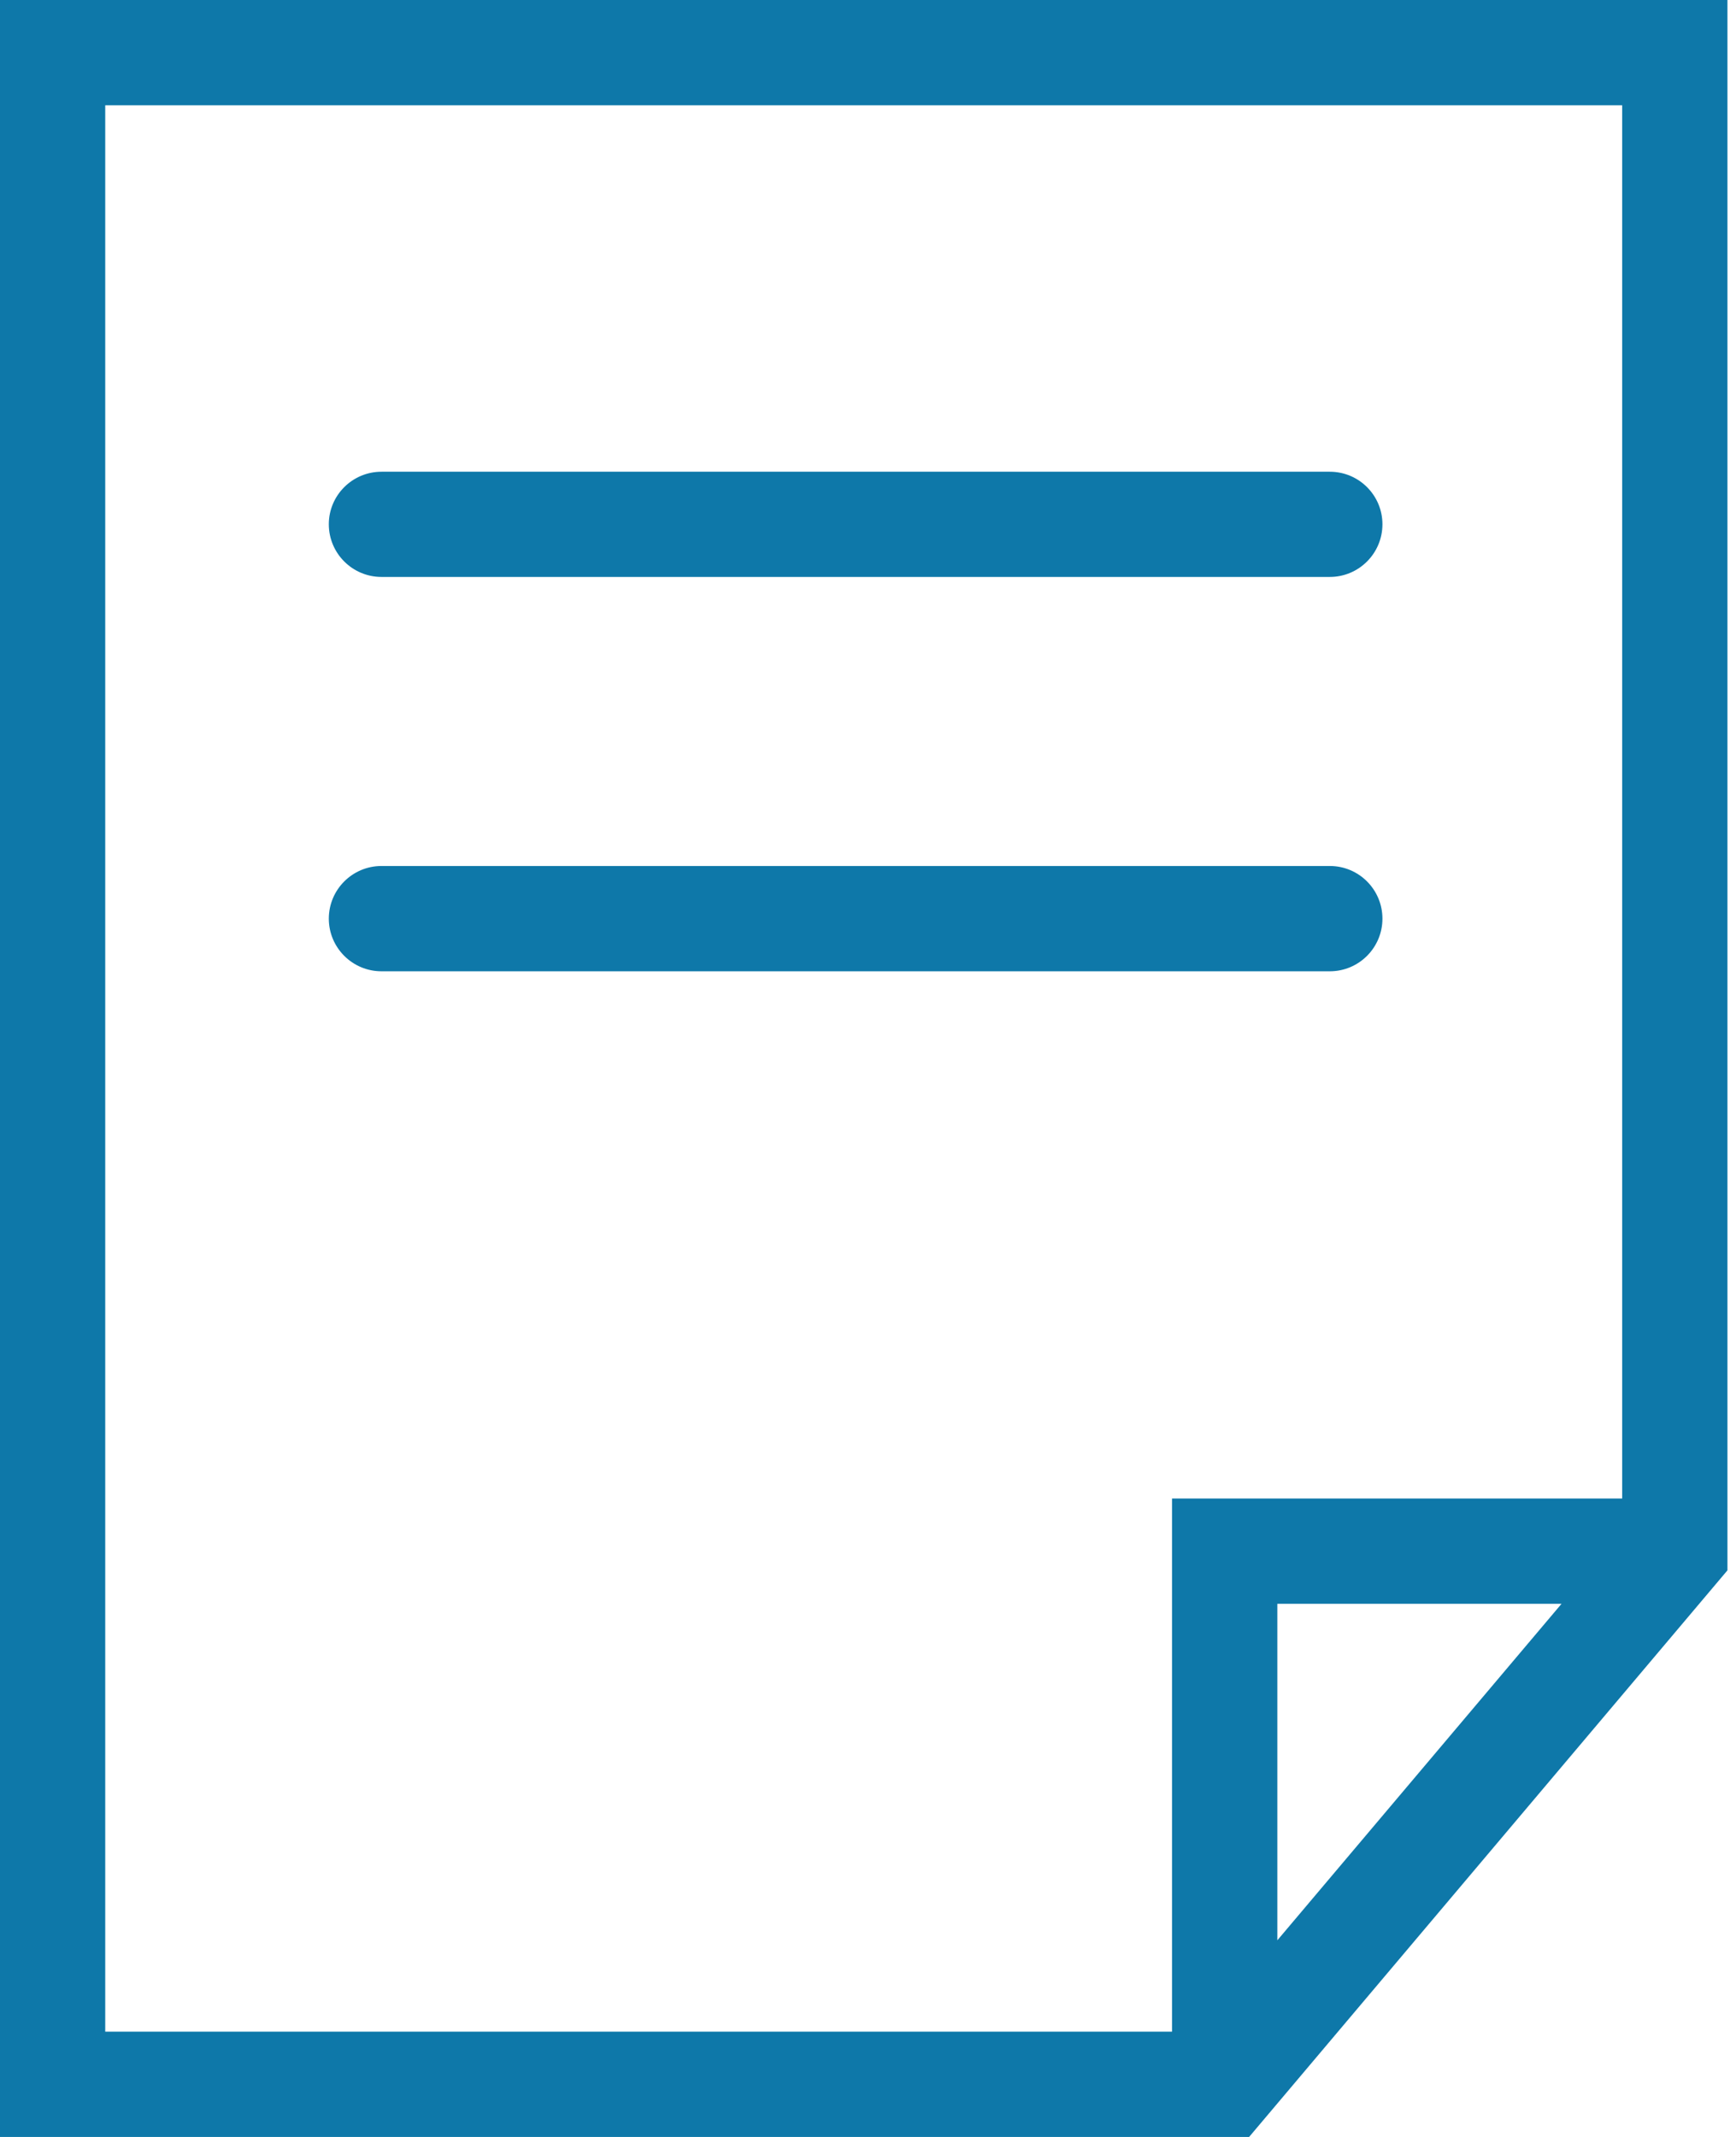 <?xml version="1.0" encoding="UTF-8"?>
<svg xmlns="http://www.w3.org/2000/svg" width="39" height="48" viewBox="0 0 39 48" fill="none">
  <path fill-rule="evenodd" clip-rule="evenodd" d="M8.57 21.817C7.917 21.817 7.387 21.287 7.387 20.635C7.387 19.982 7.917 19.452 8.57 19.452H29.875C30.528 19.452 31.057 19.982 31.057 20.635C31.057 21.287 30.528 21.817 29.875 21.817H8.57ZM7.387 11.776C7.387 11.125 7.917 10.596 8.57 10.596H29.875C30.528 10.596 31.057 11.125 31.057 11.776C31.057 12.429 30.528 12.959 29.875 12.959H8.57C7.917 12.959 7.387 12.429 7.387 11.776ZM35.08 36.025L28.696 43.583V36.025H35.08ZM2.364 2.365H36.443V33.66H26.33V45.635H2.364V2.365ZM0 0V48H28.062L38.808 35.273V0H0Z" fill="#0E78A9"></path>
</svg>
